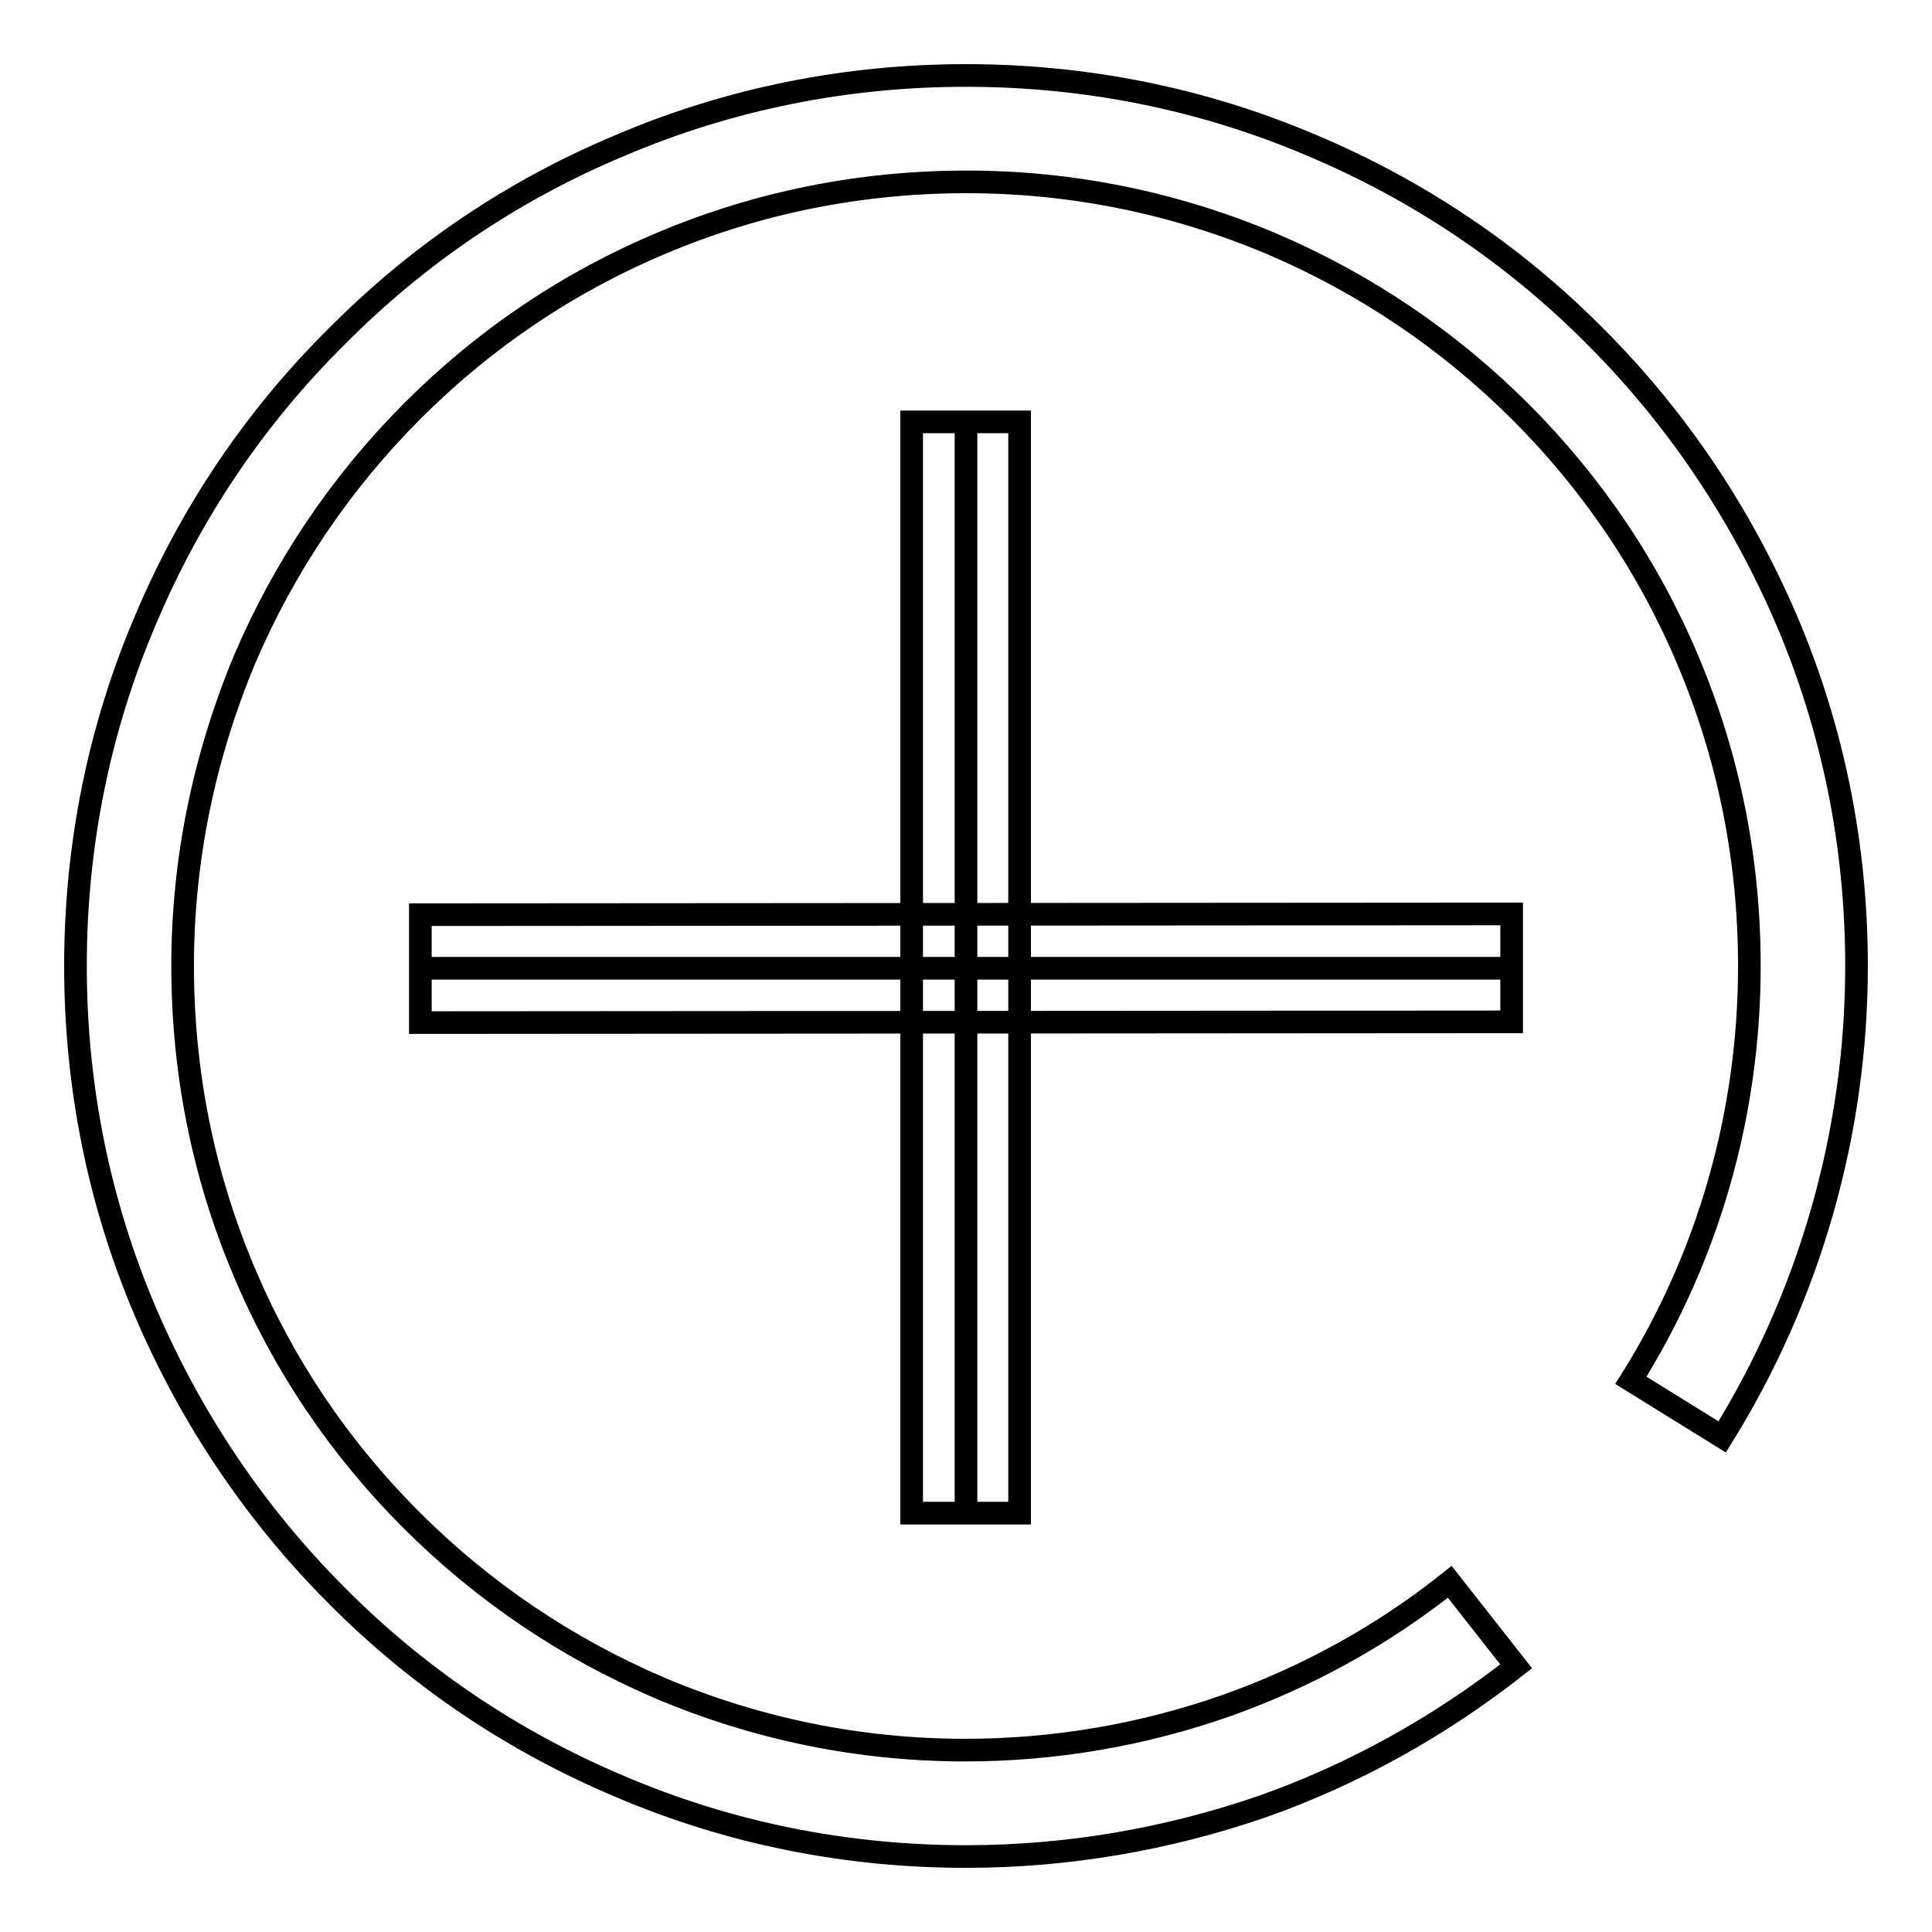 <?xml version="1.0" encoding="utf-8"?>
<!-- Svg Vector Icons : http://www.onlinewebfonts.com/icon -->
<!DOCTYPE svg PUBLIC "-//W3C//DTD SVG 1.1//EN" "http://www.w3.org/Graphics/SVG/1.1/DTD/svg11.dtd">
<svg version="1.1" xmlns="http://www.w3.org/2000/svg" xmlns:xlink="http://www.w3.org/1999/xlink" x="0px" y="0px" viewBox="0 0 256 256" enable-background="new 0 0 256 256" xml:space="preserve">
<g><g><path stroke-width="3" fill-opacity="0" stroke="#000000"  d="M128,246L128,246c-15.9,0-31.4-3.1-45.9-9.3c-14-5.9-26.7-14.4-37.5-25.3c-10.8-10.8-19.3-23.5-25.3-37.5c-6.2-14.5-9.3-30-9.3-45.9c0-15.9,3.1-31.4,9.3-45.9c5.9-14,14.4-26.7,25.3-37.5C55.4,33.7,68,25.2,82.1,19.3c14.5-6.2,30-9.3,45.9-9.3h0c15.9,0,31.4,3.1,45.9,9.3c14,5.9,26.7,14.4,37.5,25.3c10.8,10.8,19.3,23.5,25.3,37.5c6.2,14.5,9.3,30,9.3,45.9c0,22.1-6.2,43.7-17.8,62.4l-12.1-7.5c10.3-16.4,15.7-35.4,15.7-54.9c0-14-2.7-27.6-8.1-40.4c-5.2-12.4-12.7-23.5-22.2-33c-9.5-9.5-20.6-17-33-22.3c-12.8-5.4-26.4-8.2-40.4-8.2h0c-14,0-27.6,2.7-40.4,8.1c-12.4,5.2-23.5,12.7-33,22.2c-9.5,9.5-17,20.6-22.3,33C27,100.4,24.2,114,24.2,128c0,14,2.7,27.6,8.1,40.4c5.2,12.4,12.7,23.5,22.2,33c9.5,9.5,20.6,17,33,22.3c12.8,5.4,26.4,8.2,40.4,8.2h0c11.8,0,23.5-2,34.6-5.9c10.7-3.8,20.7-9.3,29.6-16.4l8.8,11.2c-10.2,8-21.5,14.3-33.7,18.6C154.7,243.7,141.5,246,128,246L128,246z M128,55.9l0,72.3l0,72.3L128,55.9z M135.1,55.9l0,144.6h-14.3l0-144.6H135.1L135.1,55.9z M55.7,128.3l72.3,0l72.3,0L55.7,128.3z M200.3,121.1l0,14.3l-144.6,0.1v-14.3L200.3,121.1L200.3,121.1z"/></g></g>
</svg>